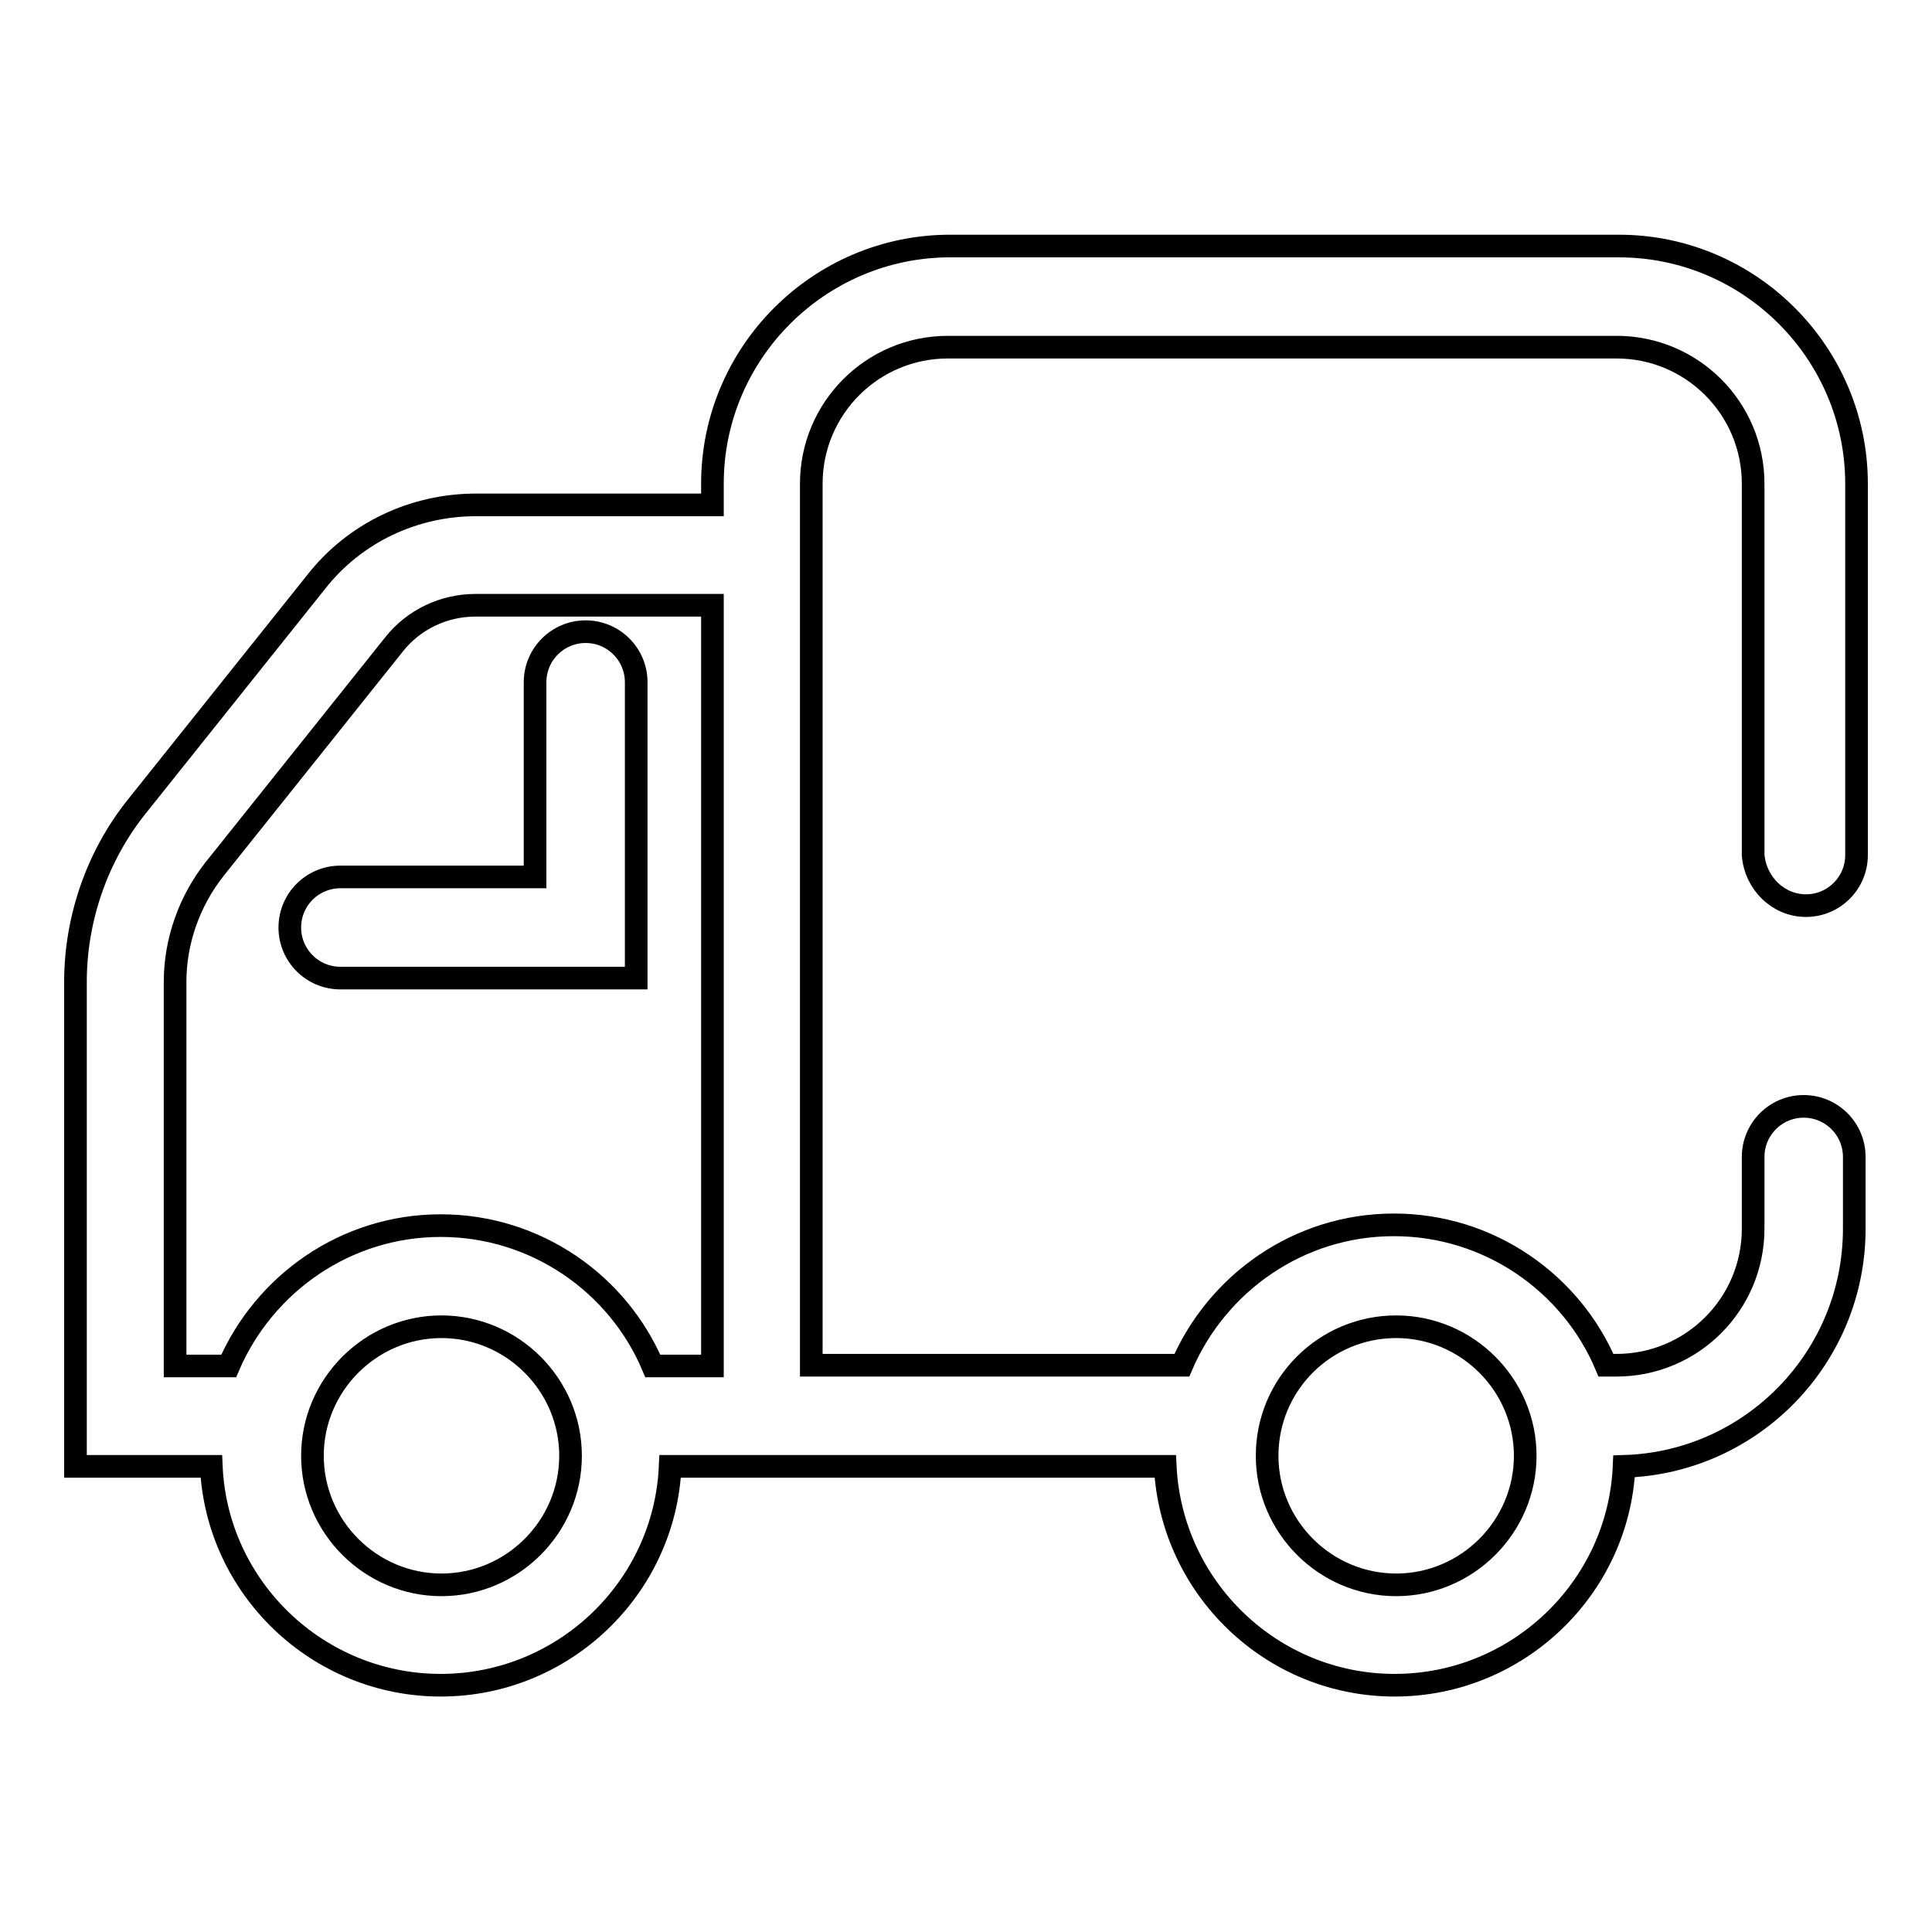 <?xml version="1.0" encoding="utf-8"?>
<!-- Svg Vector Icons : http://www.onlinewebfonts.com/icon -->
<!DOCTYPE svg PUBLIC "-//W3C//DTD SVG 1.1//EN" "http://www.w3.org/Graphics/SVG/1.1/DTD/svg11.dtd">
<svg version="1.1" xmlns="http://www.w3.org/2000/svg" xmlns:xlink="http://www.w3.org/1999/xlink" x="0px" y="0px" viewBox="0 0 256 256" enable-background="new 0 0 256 256" xml:space="preserve">
<g><g><path stroke-width="3" fill-opacity="0" stroke="#000000"  d="M239.3,120c3.7,0,6.7-3,6.7-6.7V64.1c0-17.3-14.1-31.5-31.5-31.5h-88.6c-17.3,0-31.5,14.1-31.5,31.5v2.8H63.1c-8.3,0-16.1,3.7-21.2,10.2l-23.8,29.8c-5.2,6.5-8.1,14.8-8.1,23.2v64.2h18c0.7,16.1,14.1,29,30.4,29c16.3,0,29.7-12.9,30.4-29h5.5h7.2h52.9c0.8,16.1,14.1,29,30.4,29c16.3,0,29.7-12.9,30.4-29c16.9-0.5,30.5-14.4,30.5-31.5v-9.5c0-3.7-3-6.7-6.7-6.7c-3.7,0-6.7,3-6.7,6.7v9.5c0,10-8.1,18.1-18.1,18.1h-1.4c-4.6-10.9-15.5-18.6-28.1-18.6c-12.6,0-23.4,7.7-28.1,18.6h-49.1V64.1c0-10,8.1-18.1,18.1-18.1h88.6c10,0,18.1,8.1,18.1,18.1v49.2C232.6,117,235.6,120,239.3,120z M58.5,210c-9.4,0-17.1-7.7-17.1-17.1c0-9.4,7.7-17.1,17.1-17.1s17.1,7.7,17.1,17.1C75.6,202.3,67.9,210,58.5,210z M86.5,181c-4.6-10.9-15.5-18.6-28.1-18.6c-12.6,0-23.4,7.7-28.1,18.6h-7.1v-50.9c0-5.4,1.9-10.7,5.2-14.9l23.8-29.8c2.6-3.3,6.6-5.2,10.8-5.2h31.4V181H86.5z M185,175.8c9.4,0,17.1,7.7,17.1,17.1c0,9.4-7.7,17.1-17.1,17.1s-17.1-7.7-17.1-17.1C167.9,183.4,175.6,175.8,185,175.8z M77.6,83.7c-3.7,0-6.7,3-6.7,6.7v25.8H45.1c-3.7,0-6.7,3-6.7,6.7c0,3.7,3,6.7,6.7,6.7h39.2V90.4C84.3,86.7,81.3,83.7,77.6,83.7z"/></g></g>
</svg>